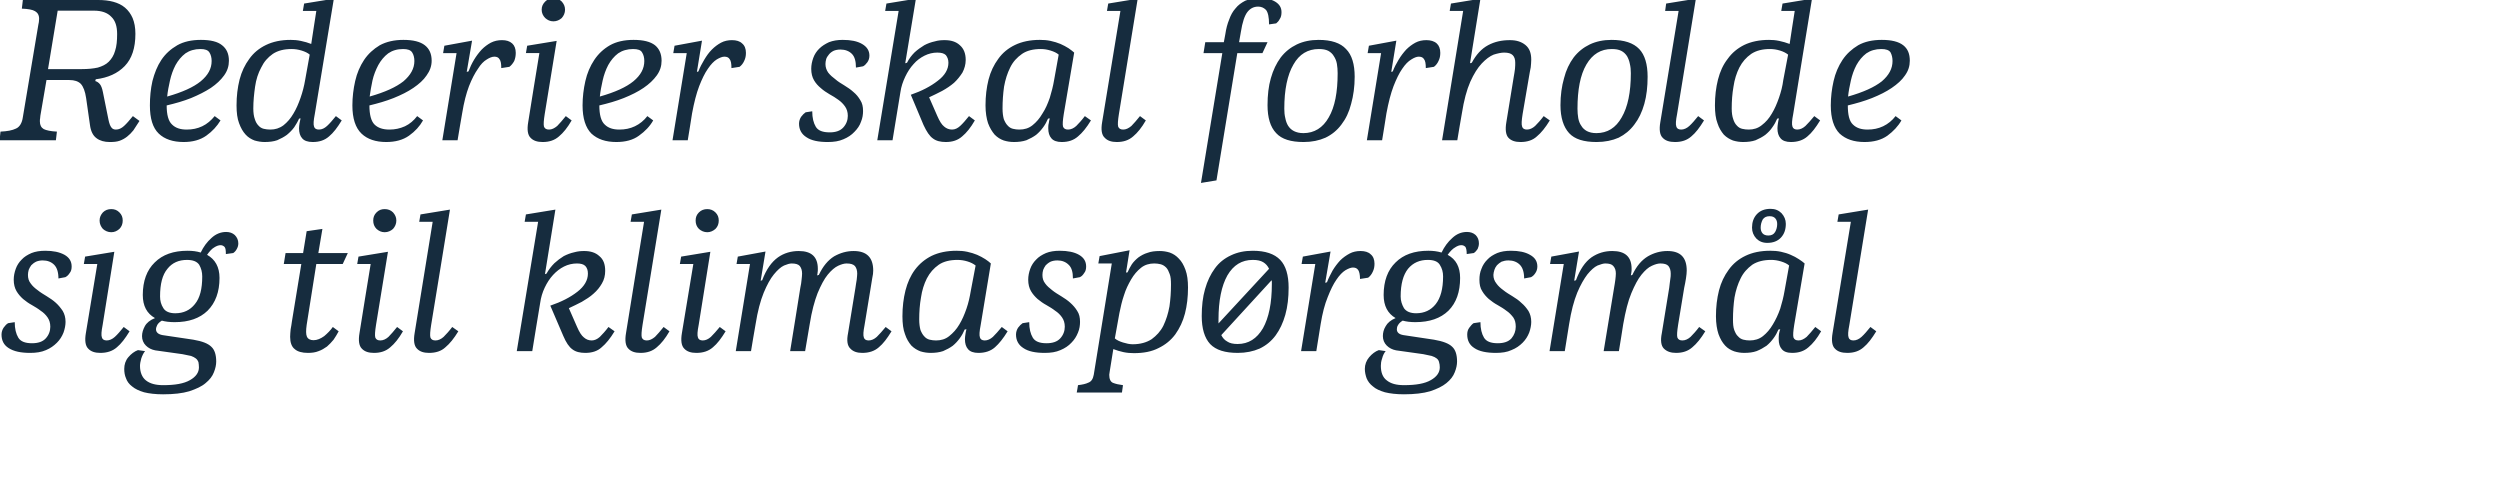 <svg height="198.3" viewBox="0 0 984 198.3" width="984" xmlns="http://www.w3.org/2000/svg"><g fill="#162c3e"><path d="m12.6 135.1c2.4 0 4.2-.6 5.4-1.9s1.8-2.9 1.8-4.6c0-1.5-.4-2.7-1.1-3.7s-1.6-1.9-2.7-2.6c-1-.8-2.2-1.5-3.4-2.2-1.3-.7-2.4-1.5-3.5-2.4-1-.9-1.9-1.9-2.6-3.1s-1.1-2.7-1.1-4.5c0-1.5.3-2.9.8-4.3s1.3-2.6 2.3-3.6c1-1.1 2.3-1.9 3.9-2.6 1.5-.6 3.3-.9 5.4-.9 3.1 0 5.6.5 7.6 1.6 1.9 1.1 2.8 2.6 2.8 4.6 0 1-.2 1.9-.8 2.6-.5.8-1.1 1.3-1.7 1.6 0 0-2.7.5-2.7.5 0-2.5-.6-4.3-1.7-5.4s-2.6-1.7-4.5-1.7c-1 0-1.9.2-2.6.5-.8.4-1.4.9-1.9 1.4-.4.6-.8 1.2-1 1.8-.2.7-.3 1.4-.3 2 0 1.3.3 2.4 1.1 3.4.7 1 1.6 1.8 2.7 2.6 1.1.9 2.3 1.6 3.6 2.4s2.5 1.6 3.6 2.6c1 .9 1.9 2 2.7 3.2.7 1.2 1.1 2.6 1.1 4.3 0 1.3-.3 2.8-.8 4.2-.6 1.5-1.4 2.8-2.6 4s-2.6 2.2-4.3 2.9c-1.8.8-3.9 1.1-6.2 1.1-3.7 0-6.5-.6-8.5-1.9-1.9-1.2-2.8-3-2.8-5.3 0-1 .3-1.9.8-2.7.6-.8 1.1-1.4 1.8-1.8 0 0 2.6-.4 2.6-.4 0 2.6.5 4.6 1.4 6.1s2.7 2.2 5.4 2.2zm26.6-48.3c0-1.3.5-2.3 1.3-3.2.9-.9 2-1.3 3.3-1.3s2.3.4 3.2 1.3 1.3 1.9 1.3 3.2-.4 2.4-1.3 3.3c-.9.8-1.9 1.3-3.2 1.3s-2.4-.5-3.3-1.3c-.8-.9-1.3-2-1.3-3.3zm1.2 41.1c-.5 2.5-.6 4.1-.3 4.9.2.8.9 1.2 1.9 1.2 1.1 0 2.2-.5 3.2-1.4 1.1-1 2.2-2.3 3.5-3.9 0 0 2.3 1.7 2.3 1.7-1.7 2.8-3.3 4.9-5 6.3-1.7 1.5-3.9 2.2-6.5 2.2-2.1 0-3.7-.5-4.8-1.7-1.1-1.1-1.4-3.2-.9-6.1.02-.04 4.5-27.2 4.5-27.2h-5.3l.5-2.9 11.5-1.9s-4.62 28.8-4.6 28.8zm28.4-1.1c-2 0-3.7-.2-5.1-.6-.8.5-1.4 1-1.8 1.7-.3.6-.5 1.2-.5 1.7 0 1.2.9 2 2.6 2.3 0 0 12.1 1.8 12.1 1.8 3.5.6 5.8 1.5 7.1 2.8 1.3 1.2 1.9 3.2 1.9 5.8 0 1.3-.3 2.7-.9 4.2-.6 1.6-1.7 3-3.3 4.3-1.5 1.3-3.7 2.3-6.4 3.2-2.7.8-6.1 1.2-10.3 1.2-3 0-5.5-.3-7.5-.8-2-.6-3.5-1.3-4.7-2.3-1.2-.9-2-2-2.4-3.2-.5-1.1-.7-2.4-.7-3.7 0-1.7.5-3.3 1.6-4.6s2.4-2.3 3.8-2.8c0 0 2.8.4 2.8.4-.6.7-1.1 1.7-1.5 2.9-.3 1.1-.5 2.1-.5 2.9 0 2.5.8 4.5 2.3 5.7 1.6 1.3 3.9 1.9 6.8 1.9 4.7 0 8.2-.6 10.6-2 2.3-1.3 3.5-3 3.5-5 0-.8-.1-1.5-.2-2.1-.2-.5-.5-1-1-1.4s-1.1-.7-1.9-1c-.9-.2-2-.4-3.4-.7 0 0-10.7-1.5-10.7-1.5-1.5-.3-2.7-.9-3.7-1.9s-1.5-2.3-1.5-3.7c0-1.3.4-2.6 1.1-3.9s2-2.4 4-3.2c-3.2-1.8-4.8-4.8-4.8-9.1 0-5.5 1.6-9.8 4.7-12.8 3.1-3.1 7.4-4.6 12.9-4.6 1.9 0 3.6.2 5.2.7 1.1-2.3 2.5-4.2 4.2-5.7 1.7-1.6 3.7-2.4 5.8-2.4 1.4 0 2.5.4 3.4 1.2.9.9 1.4 2 1.4 3.3 0 .8-.2 1.5-.6 2.2-.3.6-.8 1.2-1.4 1.6 0 0-2.9.4-2.9.4 0-1.4-.1-2.3-.5-2.8-.4-.4-.9-.7-1.6-.7s-1.6.3-2.5.9c-.9.5-1.8 1.5-2.8 2.9 3.2 1.8 4.9 4.8 4.9 9.1 0 5.5-1.6 9.8-4.7 12.9-3.1 3-7.4 4.5-12.9 4.5zm.2-3.5c3.2 0 5.8-1.2 7.7-3.6 2-2.4 2.9-6 2.9-10.9 0-1.7-.4-3.2-1.2-4.6-.9-1.3-2.5-1.9-4.8-1.9-3.2 0-5.8 1.1-7.7 3.5-2 2.4-2.9 6-2.9 10.9 0 1.7.4 3.2 1.3 4.6.8 1.3 2.4 2 4.7 2zm64.3 7.1c-.6 1.2-1.3 2.2-2 3.3-.8 1-1.7 1.9-2.6 2.7-1 .7-2.1 1.4-3.3 1.8-1.2.5-2.6.7-4.2.7-2.3 0-4.1-.5-5.2-1.5-1.2-.9-1.8-2.6-1.8-4.8 0-.9.1-1.9.2-3 .2-1.1.4-2.2.5-3.1.02-.01 3.7-22.6 3.7-22.6h-6.9l.7-4.3h6.9l1.4-8.6 6.2-.9-1.6 9.5h11.6l-2 4.3h-10.4s-3.77 24-3.8 24c-.3 2.2-.3 3.7.1 4.6s1.3 1.4 2.6 1.4c1.4 0 2.8-.6 4.2-1.6 1.3-1.1 2.5-2.3 3.4-3.6 0 0 2.3 1.7 2.3 1.7zm13.6-43.6c0-1.3.4-2.3 1.3-3.2s1.9-1.3 3.2-1.3 2.4.4 3.3 1.3c.8.9 1.3 1.9 1.3 3.2s-.5 2.4-1.3 3.3c-.9.8-2 1.3-3.3 1.3s-2.3-.5-3.2-1.3c-.9-.9-1.3-2-1.3-3.3zm1.1 41.1c-.4 2.5-.5 4.1-.3 4.9.3.8.9 1.2 2 1.2s2.2-.5 3.2-1.4c1-1 2.1-2.3 3.4-3.9 0 0 2.3 1.7 2.3 1.7-1.6 2.8-3.3 4.9-5 6.3-1.7 1.5-3.8 2.2-6.4 2.2-2.1 0-3.7-.5-4.8-1.7-1.1-1.1-1.4-3.2-.9-6.1-.04-.04 4.4-27.2 4.4-27.2h-5.3l.5-2.9 11.6-1.9s-4.68 28.8-4.7 28.8zm21.7 0c-.4 2.5-.5 4.1-.3 4.9.3.8.9 1.2 2 1.2s2.2-.5 3.2-1.4c1-1 2.2-2.3 3.4-3.9 0 0 2.4 1.7 2.4 1.7-1.7 2.8-3.4 4.9-5.1 6.3-1.6 1.5-3.8 2.2-6.4 2.2-2.1 0-3.7-.5-4.8-1.7-1.1-1.1-1.4-3.2-.9-6.1-.02-.04 7.1-43.8 7.1-43.8h-5.3l.5-2.9 11.6-1.9s-7.36 45.4-7.4 45.4zm46.9-7.6c4.4-1.5 7.9-3.3 10.7-5.5 2.7-2.1 4.1-4.5 4.1-7.1 0-1.3-.3-2.2-1-3-.7-.7-1.8-1-3.3-1-1.8 0-3.5.4-5.1 1.2s-3 1.9-4.3 3.3-2.4 3.1-3.3 5-1.5 3.9-1.8 6.1c-.03-.03-3.1 18.9-3.1 18.9h-6.1l8.4-50.9h-5.3l.5-2.9 11.6-1.9-4.1 25.4s.64-.17.6-.2c.9-1.6 1.9-2.9 3.1-4.1 1.2-1.1 2.4-2 3.7-2.8 1.4-.7 2.7-1.2 4.1-1.5 1.4-.4 2.7-.5 3.9-.5 2.5 0 4.5.6 6 2 1.6 1.3 2.3 3.2 2.3 5.8 0 1.8-.4 3.5-1.3 5-.8 1.4-1.9 2.8-3.3 4-1.3 1.2-2.9 2.2-4.6 3.2-1.7.9-3.4 1.7-5.1 2.5 0 0 3.2 7.3 3.2 7.3.9 2.1 1.8 3.5 2.7 4.2.9.8 1.9 1.2 3.1 1.2 1.1 0 2.2-.5 3.2-1.4 1-1 2.2-2.3 3.4-3.9 0 0 2.4 1.7 2.4 1.7-1.7 2.8-3.4 4.9-5.1 6.3-1.6 1.5-3.8 2.2-6.4 2.2-2.1 0-3.8-.4-5.1-1.4-1.3-.9-2.5-2.7-3.6-5.3 0 0-5.1-11.9-5.1-11.9zm36.3 7.6c-.4 2.5-.5 4.1-.3 4.9.3.8.9 1.2 2 1.2s2.1-.5 3.2-1.4c1-1 2.1-2.3 3.4-3.9 0 0 2.3 1.7 2.3 1.7-1.6 2.8-3.3 4.9-5 6.3-1.7 1.5-3.8 2.2-6.4 2.2-2.1 0-3.7-.5-4.8-1.7-1.1-1.1-1.4-3.2-.9-6.1-.04-.04 7.1-43.8 7.1-43.8h-5.3l.5-2.9 11.6-1.9s-7.39 45.4-7.4 45.4zm20.9-41.1c0-1.3.4-2.3 1.3-3.2s2-1.3 3.3-1.3c1.2 0 2.3.4 3.2 1.3s1.3 1.9 1.3 3.2-.4 2.4-1.3 3.3c-.9.8-2 1.3-3.2 1.3-1.3 0-2.4-.5-3.3-1.3-.9-.9-1.3-2-1.3-3.3zm1.2 41.1c-.5 2.5-.6 4.1-.3 4.9.2.8.9 1.2 1.9 1.2 1.1 0 2.2-.5 3.2-1.4 1-1 2.2-2.3 3.5-3.9 0 0 2.3 1.7 2.3 1.7-1.7 2.8-3.3 4.9-5 6.3-1.7 1.5-3.9 2.2-6.5 2.2-2.1 0-3.7-.5-4.8-1.7-1.1-1.1-1.4-3.2-.9-6.1.01-.04 4.5-27.2 4.5-27.2h-5.3l.5-2.9 11.5-1.9s-4.63 28.8-4.6 28.8zm65.3 0c-.5 2.5-.6 4.1-.3 4.9.2.8.9 1.2 1.9 1.2 1.1 0 2.2-.5 3.2-1.4 1-1 2.2-2.3 3.5-3.9 0 0 2.3 1.7 2.3 1.7-1.7 2.8-3.3 4.9-5 6.3-1.7 1.5-3.9 2.2-6.5 2.2-2 0-3.6-.5-4.7-1.7-1.2-1.1-1.5-3.2-.9-6.1 0 0 2.9-17.8 2.9-17.8.2-1.2.3-2.2.5-3.2.1-1 .2-1.8.2-2.4 0-1.3-.3-2.2-.9-3-.7-.7-1.7-1-3.3-1-.9 0-2 .3-3.3.9s-2.7 1.8-4.1 3.5-2.7 4.2-4 7.3c-1.2 3.1-2.3 7.1-3.1 12.2-.01-.03-1.8 10.6-1.8 10.6h-5.9s4.04-24.91 4-24.9c.3-1.2.4-2.3.5-3.2s.2-1.7.2-2.4c0-1.3-.3-2.2-.9-3-.6-.7-1.7-1-3.2-1-.8 0-1.8.3-3 .8-1.3.6-2.6 1.8-4 3.5s-2.7 4.1-4 7.2c-1.3 3.2-2.4 7.3-3.2 12.4-.04-.03-1.8 10.6-1.8 10.6h-6l5.6-34.3h-5.3l.5-2.9 10.9-2-1.9 11.5s.62-.19.6-.2c1.6-4.3 3.7-7.2 6.2-9 2.4-1.7 5.2-2.5 8.2-2.5 5 0 7.5 2.3 7.5 7 0 .6 0 1.1-.1 1.5 0 .4-.1.8-.2 1.1 0 0 .7-.2.7-.2 1.6-3.4 3.6-5.8 6-7.3 2.5-1.4 5-2.1 7.7-2.1 5.1 0 7.7 2.5 7.7 7.7 0 .8-.1 1.8-.4 3.1-.2 1.2-.4 2.4-.6 3.7 0 0-2.4 14.6-2.4 14.6zm45.7 0c-.5 2.5-.6 4.1-.3 4.9.2.8.9 1.2 1.9 1.2 1.1 0 2.2-.5 3.2-1.4 1-1 2.2-2.3 3.5-3.9 0 0 2.3 1.7 2.3 1.7-1.7 2.8-3.4 4.9-5 6.3-1.7 1.5-3.9 2.2-6.5 2.2-1.9 0-3.3-.5-4.1-1.5-.8-.9-1.2-2.2-1.2-3.9 0-.6.1-1.3.2-2s.2-1.3.4-1.9c0 0-.7.1-.7.1-.5 1.2-1.1 2.3-1.9 3.4s-1.7 2.1-2.8 3c-1.1.8-2.4 1.5-3.8 2.1-1.5.5-3.1.7-4.9.7-1.3 0-2.7-.2-4-.6-1.3-.5-2.5-1.2-3.6-2.3-1-1.2-1.9-2.6-2.5-4.5-.7-1.8-1-4.2-1-7 0-3.7.4-7 1.2-10.2.8-3.1 2-5.8 3.7-8.1 1.8-2.4 4-4.2 6.6-5.5 2.7-1.3 6-2 9.8-2 1.4 0 2.8.1 4.2.4s2.7.7 3.9 1.2 2.2 1.1 3.2 1.7c.9.6 1.7 1.2 2.2 1.7 0 0-4 24.2-4 24.2zm-17.6 6.1c2 0 3.7-.5 5.2-1.7s2.9-2.7 4-4.6c1.1-1.8 2-3.9 2.8-6.2s1.3-4.6 1.7-7c0 0 1.9-10 1.9-10-.9-.7-1.9-1.2-3.2-1.6s-2.6-.6-3.9-.6c-3 0-5.5.6-7.4 1.9-2 1.4-3.5 3.1-4.7 5.4-1.1 2.2-1.9 4.7-2.3 7.5-.5 2.8-.7 5.7-.7 8.6 0 1.7.2 3.1.5 4.2.4 1 .9 1.9 1.5 2.5.6.7 1.3 1.1 2.1 1.3s1.7.3 2.5.3zm43.5 1.1c2.4 0 4.2-.6 5.4-1.9s1.8-2.9 1.8-4.6c0-1.5-.4-2.7-1.1-3.7s-1.6-1.9-2.7-2.6c-1-.8-2.2-1.5-3.4-2.2-1.3-.7-2.4-1.5-3.5-2.4-1-.9-1.9-1.9-2.6-3.1s-1.1-2.7-1.1-4.5c0-1.5.3-2.9.8-4.3s1.3-2.6 2.3-3.6c1-1.1 2.3-1.9 3.9-2.6 1.5-.6 3.3-.9 5.4-.9 3.1 0 5.7.5 7.6 1.6s2.8 2.6 2.8 4.6c0 1-.2 1.9-.8 2.6-.5.8-1 1.3-1.7 1.6 0 0-2.7.5-2.7.5 0-2.5-.5-4.3-1.7-5.4-1.1-1.1-2.6-1.7-4.4-1.7-1.1 0-2 .2-2.7.5-.8.4-1.4.9-1.9 1.4-.4.6-.8 1.2-1 1.8-.2.7-.3 1.4-.3 2 0 1.3.3 2.4 1.1 3.4.7 1 1.7 1.8 2.7 2.6 1.1.9 2.3 1.6 3.6 2.4s2.5 1.6 3.6 2.6c1 .9 2 2 2.7 3.2.8 1.2 1.1 2.6 1.1 4.3 0 1.3-.2 2.8-.8 4.2-.6 1.5-1.4 2.8-2.6 4-1.1 1.2-2.6 2.2-4.3 2.9-1.8.8-3.8 1.1-6.2 1.1-3.7 0-6.5-.6-8.4-1.9-1.9-1.2-2.9-3-2.9-5.3 0-1 .3-1.9.8-2.7.6-.8 1.2-1.4 1.8-1.8 0 0 2.6-.4 2.6-.4 0 2.6.5 4.6 1.4 6.1s2.7 2.2 5.4 2.2zm44.6-36.3c1.3 0 2.6.2 3.9.6 1.4.5 2.6 1.3 3.6 2.4 1.1 1.1 1.9 2.5 2.6 4.4s1 4.2 1 7c0 3.7-.4 7.1-1.2 10.2s-2.1 5.8-3.8 8.2c-1.7 2.3-3.9 4.1-6.6 5.4-2.7 1.4-5.9 2-9.7 2-1.3 0-2.7-.1-4.1-.4s-2.7-.7-4-1.2c0 0-.9 5.6-.9 5.6-.2 1.3-.4 2.3-.5 3.1s-.2 1.3-.2 1.4c0 1.7.5 2.8 1.5 3.2s2.3.7 3.9.9c.02.04-.4 2.9-.4 2.9h-17.8s.54-2.86.5-2.9c1.7-.2 3.1-.5 4.1-1 1.1-.4 1.8-1.4 2.1-3.1-.02-.01 7.1-43.8 7.1-43.8h-5.3l.5-2.9 11.8-2.3-1.4 8.8s.65-.15.6-.1c.5-1.2 1.1-2.2 1.7-3.2.7-1 1.6-1.9 2.6-2.7 1-.7 2.2-1.4 3.6-1.8 1.3-.5 2.9-.7 4.8-.7zm-2.2 4.9c-1.9 0-3.7.5-5.2 1.7s-2.8 2.7-3.9 4.6-2.1 3.9-2.8 6.2c-.8 2.3-1.3 4.6-1.8 7 0 0-1.8 10-1.8 10 .8.7 1.9 1.2 3.2 1.6s2.6.7 3.8.7c3 0 5.5-.7 7.5-2 1.9-1.4 3.5-3.1 4.6-5.3 1.1-2.3 1.9-4.8 2.4-7.6.4-2.8.6-5.6.6-8.6 0-1.7-.1-3.1-.5-4.1-.4-1.1-.8-2-1.4-2.6-.7-.7-1.4-1.1-2.2-1.3s-1.6-.3-2.5-.3zm32.9 35.2c-5 0-8.6-1.1-10.9-3.5-2.2-2.4-3.3-6.1-3.3-11 0-3.9.4-7.5 1.3-10.6.9-3.2 2.2-5.9 3.9-8.2 1.6-2.2 3.7-3.9 6.3-5.1 2.5-1.2 5.3-1.8 8.6-1.8 4.9 0 8.5 1.2 10.8 3.6 2.2 2.3 3.3 6 3.3 10.9 0 3.9-.4 7.5-1.3 10.7s-2.2 5.9-3.8 8.1c-1.7 2.3-3.8 4-6.3 5.2-2.5 1.1-5.4 1.7-8.6 1.7zm-7.6-11.6s19.93-21.48 19.9-21.5c-.5-1.1-1.3-2-2.3-2.6s-2.3-.9-4.1-.9c-4.3 0-7.6 2-10 6.1-2.3 4.1-3.5 9.9-3.5 17.4.01.03 0 1.5 0 1.5zm7.5 8.1c4.3 0 7.6-2.1 10-6.2 2.3-4.1 3.5-9.9 3.5-17.4 0-.3 0-.5 0-.7 0-.3 0-.5-.1-.8 0 0-19.8 21.6-19.8 21.6.5 1 1.2 1.9 2.3 2.5 1 .7 2.4 1 4.1 1zm35.2-24.3c.6-1.6 1.4-3.1 2.2-4.6.9-1.5 1.9-2.8 3-4 1.1-1.1 2.4-2 3.7-2.7s2.8-1 4.3-1c1.7 0 3.1.4 4 1.3 1 .8 1.5 2.1 1.5 3.7 0 1.2-.2 2.2-.7 3.2-.4.9-1 1.7-1.8 2.3 0 0-3.2.5-3.2.5 0-1.7-.3-2.9-.7-3.5-.5-.7-1.1-1-2.1-1-.8 0-1.8.4-3 1.1-1.1.7-2.3 1.9-3.5 3.7-1.2 1.7-2.3 4-3.4 6.8-1.2 2.9-2.1 6.4-2.8 10.7.01-.03-1.7 10.6-1.7 10.6h-6l5.6-34.3h-5.4l.5-2.9 10.9-2-2.1 12.3s.7-.16.7-.2zm34.8 15.7c-1.9 0-3.6-.2-5-.6-.8.5-1.4 1-1.8 1.7-.4.6-.5 1.2-.5 1.7 0 1.2.8 2 2.6 2.3 0 0 12 1.8 12 1.8 3.5.6 5.9 1.5 7.2 2.8 1.3 1.2 1.9 3.2 1.9 5.8 0 1.3-.3 2.7-.9 4.2-.6 1.6-1.7 3-3.3 4.3s-3.7 2.3-6.4 3.2c-2.7.8-6.2 1.2-10.3 1.2-3 0-5.5-.3-7.5-.8-2-.6-3.6-1.3-4.7-2.3-1.2-.9-2-2-2.5-3.2-.4-1.1-.7-2.4-.7-3.7 0-1.7.6-3.3 1.7-4.6s2.4-2.3 3.8-2.8c0 0 2.7.4 2.7.4-.6.7-1.1 1.7-1.4 2.9-.4 1.1-.5 2.1-.5 2.9 0 2.5.7 4.5 2.3 5.7 1.6 1.3 3.8 1.9 6.8 1.9 4.7 0 8.2-.6 10.6-2 2.3-1.3 3.5-3 3.5-5 0-.8-.1-1.5-.3-2.1-.1-.5-.4-1-.9-1.4s-1.1-.7-2-1c-.8-.2-1.9-.4-3.3-.7 0 0-10.7-1.5-10.7-1.5-1.5-.3-2.7-.9-3.7-1.9s-1.5-2.3-1.5-3.7c0-1.3.3-2.6 1.1-3.9.7-1.3 2-2.4 3.9-3.2-3.1-1.8-4.7-4.8-4.7-9.1 0-5.5 1.6-9.8 4.7-12.8 3.1-3.1 7.4-4.6 12.9-4.6 1.8 0 3.5.2 5.2.7 1.1-2.3 2.5-4.2 4.2-5.7 1.7-1.6 3.6-2.4 5.8-2.4 1.4 0 2.5.4 3.4 1.2.9.9 1.3 2 1.3 3.3 0 .8-.2 1.5-.5 2.2-.4.6-.9 1.2-1.5 1.6 0 0-2.8.4-2.8.4 0-1.4-.2-2.3-.5-2.8-.4-.4-.9-.7-1.6-.7-.8 0-1.6.3-2.5.9-.9.5-1.9 1.5-2.9 2.9 3.3 1.8 4.9 4.8 4.9 9.1 0 5.5-1.5 9.8-4.6 12.9-3.1 3-7.4 4.5-13 4.5zm.3-3.5c3.2 0 5.8-1.2 7.7-3.6s2.9-6 2.9-10.9c0-1.7-.4-3.2-1.3-4.6-.8-1.3-2.4-1.9-4.7-1.9-3.2 0-5.8 1.1-7.8 3.5-1.9 2.4-2.9 6-2.9 10.9 0 1.7.5 3.2 1.3 4.6.9 1.3 2.5 2 4.8 2zm32.1 11.8c2.4 0 4.2-.6 5.4-1.9 1.1-1.3 1.7-2.9 1.7-4.6 0-1.5-.3-2.7-1-3.7-.8-1-1.6-1.9-2.7-2.6-1-.8-2.2-1.5-3.4-2.2-1.3-.7-2.4-1.5-3.5-2.4-1-.9-1.9-1.9-2.6-3.1-.8-1.2-1.1-2.7-1.1-4.5 0-1.5.2-2.9.8-4.3.5-1.4 1.3-2.6 2.3-3.6 1-1.1 2.3-1.9 3.9-2.6 1.5-.6 3.3-.9 5.4-.9 3.1 0 5.6.5 7.5 1.6 2 1.1 2.9 2.6 2.9 4.6 0 1-.3 1.9-.8 2.6-.5.8-1.1 1.3-1.7 1.6 0 0-2.7.5-2.7.5 0-2.5-.6-4.3-1.7-5.4s-2.6-1.7-4.5-1.7c-1 0-1.9.2-2.7.5-.7.4-1.3.9-1.8 1.4-.5.6-.8 1.2-1 1.8-.2.7-.4 1.4-.4 2 0 1.3.4 2.4 1.2 3.4.7 1 1.6 1.8 2.7 2.6 1.1.9 2.3 1.6 3.6 2.4s2.5 1.6 3.5 2.6c1.1.9 2 2 2.8 3.2.7 1.2 1.1 2.6 1.1 4.3 0 1.3-.3 2.8-.8 4.2-.6 1.5-1.4 2.8-2.6 4s-2.6 2.2-4.4 2.9c-1.7.8-3.8 1.1-6.1 1.1-3.7 0-6.6-.6-8.5-1.9-1.9-1.2-2.8-3-2.8-5.3 0-1 .2-1.9.8-2.7s1.1-1.4 1.7-1.8c0 0 2.7-.4 2.7-.4 0 2.6.5 4.6 1.4 6.1s2.7 2.2 5.4 2.2zm71-7.2c-.4 2.5-.5 4.1-.3 4.9.3.8.9 1.2 2 1.2s2.2-.5 3.2-1.4c1-1 2.2-2.3 3.4-3.9 0 0 2.4 1.7 2.4 1.7-1.7 2.8-3.4 4.9-5.1 6.3-1.7 1.5-3.8 2.2-6.4 2.2-2 0-3.6-.5-4.8-1.7-1.1-1.1-1.4-3.2-.8-6.1 0 0 2.9-17.8 2.9-17.8.1-1.2.3-2.2.4-3.2.2-1 .2-1.8.2-2.4 0-1.3-.3-2.2-.9-3-.6-.7-1.7-1-3.2-1-.9 0-2 .3-3.3.9-1.4.6-2.7 1.8-4.1 3.5s-2.7 4.2-4 7.3-2.3 7.1-3.2 12.2c.05-.03-1.7 10.6-1.7 10.6h-6s4.1-24.91 4.1-24.9c.2-1.2.4-2.3.5-3.2s.2-1.7.2-2.4c0-1.3-.3-2.2-1-3-.6-.7-1.6-1-3.2-1-.7 0-1.7.3-3 .8-1.3.6-2.6 1.8-4 3.5-1.3 1.7-2.7 4.1-4 7.2-1.3 3.2-2.4 7.3-3.2 12.4.02-.03-1.7 10.6-1.7 10.6h-6l5.6-34.3h-5.4l.5-2.9 10.9-2-1.9 11.5s.67-.19.7-.2c1.6-4.3 3.6-7.2 6.1-9 2.5-1.7 5.2-2.5 8.2-2.5 5.1 0 7.6 2.3 7.6 7 0 .6 0 1.1-.1 1.5s-.1.8-.2 1.1c0 0 .6-.2.6-.2 1.6-3.4 3.6-5.8 6.1-7.3 2.4-1.4 5-2.1 7.7-2.1 5.1 0 7.6 2.5 7.6 7.7 0 .8-.1 1.8-.3 3.1-.2 1.2-.4 2.4-.7 3.7 0 0-2.4 14.6-2.4 14.6zm39-39.7c0-.9-.2-1.6-.7-2.2s-1.2-.9-2.3-.9c-1.2 0-2.1.4-2.7 1.3-.5 1-.8 2-.8 3.2 0 .8.2 1.6.7 2.2s1.3.9 2.3.9c1.2 0 2.1-.4 2.7-1.4.5-.9.8-1.9.8-3.1zm3.4-.1c0 2.2-.6 4-1.9 5.4s-3.1 2.1-5.4 2.1c-1.8 0-3.2-.6-4.3-1.7-1.1-1.2-1.7-2.6-1.7-4.3 0-2.1.6-3.9 1.9-5.3s3.1-2.1 5.4-2.1c1.8 0 3.2.6 4.3 1.7 1.1 1.2 1.7 2.6 1.7 4.2zm3.3 39.8c-.4 2.5-.5 4.1-.3 4.9.3.8.9 1.2 2 1.2s2.1-.5 3.2-1.4c1-1 2.1-2.3 3.4-3.9 0 0 2.3 1.7 2.3 1.7-1.6 2.8-3.3 4.9-5 6.3-1.7 1.5-3.8 2.2-6.4 2.2-2 0-3.3-.5-4.1-1.5-.8-.9-1.2-2.2-1.2-3.9 0-.6 0-1.3.1-2s.3-1.3.5-1.9c0 0-.7.1-.7.1-.5 1.2-1.1 2.3-1.9 3.4s-1.7 2.1-2.8 3c-1.2.8-2.4 1.5-3.9 2.1-1.4.5-3 .7-4.9.7-1.3 0-2.6-.2-3.9-.6-1.4-.5-2.6-1.2-3.6-2.3-1.1-1.2-1.9-2.6-2.6-4.5-.6-1.8-1-4.2-1-7 0-3.7.4-7 1.2-10.2.8-3.1 2.1-5.8 3.8-8.1 1.7-2.4 3.9-4.2 6.6-5.5s5.9-2 9.8-2c1.4 0 2.8.1 4.2.4s2.7.7 3.8 1.2c1.2.5 2.3 1.1 3.2 1.7 1 .6 1.7 1.2 2.3 1.7 0 0-4.1 24.2-4.1 24.2zm-17.5 6.1c1.9 0 3.7-.5 5.2-1.7s2.8-2.7 3.9-4.6c1.1-1.8 2.1-3.9 2.9-6.2.7-2.3 1.3-4.6 1.7-7 0 0 1.8-10 1.8-10-.8-.7-1.9-1.2-3.2-1.6s-2.6-.6-3.8-.6c-3 0-5.5.6-7.5 1.9-1.9 1.4-3.5 3.1-4.6 5.4-1.1 2.2-1.9 4.7-2.4 7.5-.4 2.8-.6 5.7-.6 8.6 0 1.7.1 3.1.5 4.2.4 1 .8 1.9 1.5 2.5.6.7 1.3 1.1 2.1 1.3s1.6.3 2.5.3zm39.2-6.1c-.5 2.5-.6 4.1-.3 4.9.2.8.9 1.2 1.9 1.2 1.1 0 2.2-.5 3.2-1.4 1.1-1 2.2-2.3 3.5-3.9 0 0 2.3 1.7 2.3 1.7-1.7 2.8-3.3 4.9-5 6.3-1.7 1.5-3.8 2.2-6.4 2.2-2.2 0-3.8-.5-4.9-1.7-1.1-1.1-1.4-3.2-.9-6.1.03-.04 7.2-43.8 7.2-43.8h-5.3l.5-2.9 11.6-1.9s-7.42 45.4-7.4 45.4z"/><path d="m45.6 51c1.2 0 2.2-.5 3.2-1.4 1.1-1 2.2-2.3 3.5-3.9 0 0 2.6 1.9 2.6 1.9-.9 1.4-1.7 2.6-2.4 3.7-.8 1-1.6 1.8-2.5 2.5s-1.8 1.2-2.9 1.6-2.4.5-3.9.5c-2.1 0-3.9-.5-5.2-1.5-1.4-1-2.3-2.8-2.6-5.3 0 0-1.5-10.5-1.5-10.5-.4-2.7-1.1-4.5-2.1-5.6-1-1-2.5-1.5-4.5-1.5.01-.04-9 0-9 0s-2.36 13.98-2.4 14c0 .3-.1.6-.1 1-.1.4-.1.8-.1 1.3 0 1.4.5 2.4 1.5 3 1 .5 2.8.9 5.2 1 .01-.01-.4 3.4-.4 3.4h-22.2s.45-3.41.4-3.4c2.6-.1 4.7-.5 6.1-1.2 1.4-.6 2.4-2.2 2.7-4.5 0 0 6.1-36.4 6.1-36.4.1-.3.1-.6.2-1 0-.4.1-.8.1-1.3 0-1.5-.6-2.4-1.6-3s-2.7-.9-5.2-1c.03 0 .4-3.4.4-3.4h29.7c2.1 0 4.1.2 5.9.7s3.3 1.2 4.6 2.3 2.3 2.5 3 4.1c.7 1.7 1.1 3.7 1.1 6.2 0 5.6-1.4 9.8-4.2 12.7s-6.6 4.6-11.4 5.2c0 0-.2.7-.2.7.7.2 1.3.6 1.8 1.2s.9 1.6 1.2 3.1c0 0 2.2 10.9 2.2 10.9.3 1.5.7 2.5 1.1 3 .4.6 1 .9 1.8.9zm-13.4-23.8c2.4 0 4.5-.2 6.3-.6 1.7-.5 3.2-1.2 4.3-2.3s2-2.5 2.5-4.3c.6-1.8.8-4 .8-6.6 0-3-.7-5.3-2.3-6.8-1.5-1.6-3.8-2.4-6.8-2.4.02.03-14.3 0-14.3 0l-3.8 23s13.3.02 13.3 0zm46.9-11.5c3.8 0 6.6.7 8.3 2.1 1.8 1.4 2.7 3.4 2.7 6.1 0 2.1-.6 4-1.9 5.8s-3 3.4-5.2 4.9c-2.3 1.5-4.9 2.8-7.8 4-3 1.2-6.2 2.1-9.6 2.9 0 3.7.7 6.2 2.1 7.5 1.4 1.4 3.3 2 5.8 2 2.2 0 4.2-.4 6.1-1.3s3.5-2.3 4.9-4c0 0 2.3 1.7 2.3 1.7-1.4 2.3-3.2 4.3-5.6 6s-5.4 2.5-8.9 2.5c-4.2 0-7.5-1.1-9.8-3.3-2.4-2.3-3.5-6-3.5-11.1 0-3.3.3-6.5 1-9.6.8-3.1 1.9-5.9 3.5-8.3s3.7-4.3 6.3-5.8c2.5-1.4 5.6-2.1 9.3-2.1zm-.2 3.6c-2.3 0-4.3.6-5.9 1.7-1.6 1.2-2.9 2.8-3.9 4.6-1 1.9-1.7 3.9-2.2 6.1s-.9 4.3-1.1 6.3c6-1.7 10.4-3.7 13.2-6 2.9-2.4 4.3-5 4.3-8 0-1.3-.3-2.5-.9-3.4s-1.7-1.3-3.5-1.3zm25.3 36.6c-1.3 0-2.6-.2-4-.6-1.3-.5-2.5-1.2-3.5-2.3-1.1-1.2-1.9-2.6-2.6-4.5-.7-1.8-1-4.2-1-7 0-3.7.4-7 1.2-10.2.8-3.1 2.1-5.8 3.8-8.1 1.7-2.4 3.9-4.2 6.6-5.5s5.9-2 9.7-2c1.3 0 2.6.1 4 .4 1.5.3 2.8.7 4.1 1.2-.03.05 2-13 2-13h-5.3l.5-2.9 11.7-1.9s-7.52 45.4-7.5 45.4c-.5 2.5-.6 4.1-.3 4.9.2.8.9 1.2 1.9 1.2 1.2 0 2.2-.5 3.2-1.4 1.1-1 2.2-2.3 3.5-3.9 0 0 2.3 1.7 2.3 1.7-1.7 2.8-3.3 4.9-5 6.3-1.7 1.5-3.8 2.2-6.4 2.2-2 0-3.4-.5-4.2-1.5-.8-.9-1.2-2.2-1.2-3.9 0-.6.1-1.3.2-2s.3-1.3.4-1.9c0 0-.6.1-.6.1-.5 1.2-1.2 2.3-1.9 3.4-.8 1.1-1.8 2.1-2.9 3-1.1.8-2.4 1.5-3.8 2.1-1.4.5-3.1.7-4.9.7zm2.2-4.9c1.9 0 3.6-.5 5.2-1.7 1.5-1.2 2.8-2.7 3.9-4.6 1.1-1.8 2-3.9 2.8-6.2s1.4-4.6 1.8-7c0 0 1.8-10 1.8-10-.8-.7-1.9-1.2-3.2-1.6s-2.6-.6-3.9-.6c-3 0-5.4.6-7.4 1.9-2 1.4-3.5 3.1-4.6 5.4-1.2 2.2-2 4.7-2.4 7.5s-.7 5.7-.7 8.6c0 1.7.2 3.1.6 4.2.3 1 .8 1.9 1.4 2.5.6.7 1.3 1.1 2.1 1.3s1.7.3 2.6.3zm52.4-35.3c3.8 0 6.6.7 8.4 2.1s2.7 3.4 2.7 6.1c0 2.1-.7 4-2 5.8-1.2 1.8-3 3.4-5.2 4.9s-4.8 2.8-7.8 4-6.2 2.1-9.5 2.9c0 3.7.7 6.2 2 7.5 1.4 1.4 3.4 2 5.9 2 2.1 0 4.1-.4 6.1-1.3 1.9-.9 3.5-2.3 4.8-4 0 0 2.3 1.7 2.3 1.7-1.3 2.3-3.1 4.3-5.5 6s-5.4 2.5-9 2.5c-4.1 0-7.4-1.1-9.7-3.3-2.4-2.3-3.6-6-3.6-11.1 0-3.3.4-6.5 1.1-9.6s1.9-5.9 3.5-8.3 3.7-4.3 6.2-5.8c2.6-1.4 5.7-2.1 9.3-2.1zm-.1 3.6c-2.4 0-4.3.6-5.9 1.7-1.6 1.2-2.9 2.8-3.9 4.6-1 1.9-1.8 3.9-2.3 6.1s-.8 4.3-1.1 6.3c6-1.7 10.4-3.7 13.3-6 2.8-2.4 4.3-5 4.3-8 0-1.3-.3-2.5-.9-3.4s-1.8-1.3-3.5-1.3zm25.7 8.8c.6-1.6 1.3-3.1 2.2-4.6s1.9-2.8 3-4c1.1-1.1 2.3-2 3.6-2.7 1.4-.7 2.8-1 4.4-1 1.7 0 3 .4 4 1.3.9.8 1.4 2.1 1.4 3.7 0 1.2-.2 2.2-.6 3.2-.5.9-1.1 1.7-1.9 2.3 0 0-3.2.5-3.2.5 0-1.7-.2-2.9-.7-3.5-.4-.7-1.1-1-2-1s-1.9.4-3 1.1c-1.2.7-2.4 1.9-3.5 3.7-1.2 1.7-2.4 4-3.5 6.8-1.1 2.9-2 6.4-2.7 10.7-.03-.03-1.8 10.6-1.8 10.6h-6l5.6-34.3h-5.3l.5-2.9 10.9-2-2.1 12.3s.66-.16.7-.2zm28.8-24.3c0-1.3.5-2.3 1.4-3.2s1.9-1.3 3.2-1.3 2.4.4 3.3 1.3c.8.9 1.3 1.9 1.3 3.2s-.5 2.4-1.3 3.3c-.9.8-2 1.3-3.3 1.3s-2.3-.5-3.2-1.3c-.9-.9-1.4-2-1.4-3.3zm1.2 41.1c-.4 2.5-.5 4.1-.3 4.9.3.8.9 1.2 2 1.2s2.1-.5 3.2-1.4c1-1 2.1-2.3 3.4-3.9 0 0 2.3 1.7 2.3 1.7-1.6 2.8-3.3 4.9-5 6.3-1.7 1.5-3.8 2.2-6.4 2.2-2.1 0-3.7-.5-4.8-1.7-1.1-1.1-1.4-3.2-.9-6.1-.05-.04 4.4-27.2 4.4-27.2h-5.3l.5-2.9 11.6-1.9s-4.69 28.8-4.7 28.8zm35-29.2c3.8 0 6.6.7 8.4 2.1 1.7 1.4 2.6 3.4 2.6 6.1 0 2.1-.6 4-1.9 5.8s-3 3.4-5.2 4.9-4.8 2.8-7.8 4-6.2 2.1-9.6 2.9c0 3.7.7 6.2 2.1 7.5 1.4 1.4 3.3 2 5.8 2 2.2 0 4.2-.4 6.1-1.3s3.6-2.3 4.9-4c0 0 2.3 1.7 2.3 1.7-1.3 2.3-3.2 4.3-5.6 6-2.3 1.7-5.3 2.5-8.9 2.5-4.2 0-7.4-1.1-9.8-3.3-2.3-2.3-3.5-6-3.5-11.1 0-3.3.4-6.5 1.1-9.6s1.9-5.9 3.5-8.3 3.6-4.3 6.2-5.8c2.5-1.4 5.6-2.1 9.3-2.1zm-.2 3.6c-2.3 0-4.3.6-5.9 1.7-1.6 1.2-2.9 2.8-3.9 4.6-1 1.9-1.7 3.9-2.2 6.1s-.9 4.3-1.1 6.3c6-1.7 10.4-3.7 13.2-6 2.9-2.4 4.3-5 4.3-8 0-1.3-.3-2.5-.9-3.4-.5-.9-1.7-1.3-3.5-1.3zm25.7 8.8c.6-1.6 1.4-3.1 2.3-4.6s1.8-2.8 3-4c1.1-1.1 2.3-2 3.6-2.7s2.8-1 4.3-1c1.7 0 3.1.4 4 1.3 1 .8 1.5 2.1 1.5 3.7 0 1.2-.2 2.2-.7 3.2-.4.9-1 1.7-1.8 2.3 0 0-3.2.5-3.2.5 0-1.7-.2-2.9-.7-3.5-.4-.7-1.1-1-2.1-1-.8 0-1.8.4-3 1.1-1.1.7-2.3 1.9-3.5 3.7-1.2 1.7-2.3 4-3.4 6.8-1.1 2.9-2 6.4-2.8 10.7.04-.03-1.7 10.6-1.7 10.6h-6l5.6-34.3h-5.3l.5-2.9 10.8-2-2 12.3s.63-.16.6-.2zm51.7 24c2.3 0 4.1-.6 5.3-1.9s1.8-2.9 1.8-4.6c0-1.5-.4-2.7-1.1-3.7s-1.6-1.9-2.6-2.6c-1.1-.8-2.2-1.5-3.5-2.2-1.2-.7-2.4-1.5-3.4-2.4-1.1-.9-2-1.9-2.7-3.1s-1.1-2.7-1.1-4.5c0-1.5.3-2.9.8-4.3s1.3-2.6 2.3-3.6c1.1-1.1 2.4-1.9 3.9-2.6 1.6-.6 3.3-.9 5.4-.9 3.2 0 5.7.5 7.6 1.6s2.9 2.6 2.9 4.6c0 1-.3 1.9-.8 2.6-.6.8-1.1 1.3-1.7 1.6 0 0-2.8.5-2.8.5 0-2.5-.5-4.3-1.6-5.4s-2.6-1.7-4.5-1.7c-1.1 0-2 .2-2.7.5-.8.4-1.4.9-1.8 1.4-.5.6-.9 1.2-1.1 1.8-.2.7-.3 1.4-.3 2 0 1.3.4 2.4 1.1 3.4.8 1 1.7 1.8 2.8 2.6 1 .9 2.2 1.6 3.5 2.4s2.5 1.6 3.6 2.6c1.1.9 2 2 2.7 3.2.8 1.2 1.1 2.6 1.1 4.3 0 1.3-.2 2.8-.8 4.2-.5 1.5-1.4 2.8-2.6 4-1.1 1.2-2.6 2.2-4.3 2.9-1.8.8-3.8 1.1-6.2 1.1-3.7 0-6.5-.6-8.4-1.9-1.9-1.2-2.9-3-2.9-5.3 0-1 .3-1.9.8-2.7.6-.8 1.2-1.4 1.8-1.8 0 0 2.6-.4 2.6-.4 0 2.6.5 4.6 1.4 6.1s2.7 2.2 5.5 2.2zm31.9-14.8c4.3-1.5 7.8-3.3 10.6-5.5 2.8-2.1 4.2-4.5 4.2-7.1 0-1.3-.4-2.2-1-3-.7-.7-1.8-1-3.4-1-1.7 0-3.4.4-5 1.2s-3.1 1.9-4.3 3.3c-1.3 1.4-2.4 3.1-3.3 5s-1.6 3.9-1.9 6.1c.01-.03-3.1 18.9-3.1 18.9h-6l8.4-50.9h-5.3l.5-2.9 11.6-1.9-4.2 25.4s.69-.17.7-.2c.8-1.6 1.8-2.9 3-4.1 1.2-1.1 2.5-2 3.8-2.8 1.3-.7 2.7-1.2 4.1-1.5 1.3-.4 2.6-.5 3.9-.5 2.5 0 4.5.6 6 2 1.5 1.3 2.3 3.2 2.3 5.8 0 1.8-.5 3.5-1.3 5-.9 1.4-2 2.8-3.3 4-1.4 1.2-2.9 2.2-4.7 3.2-1.7.9-3.4 1.7-5.1 2.5 0 0 3.2 7.3 3.2 7.3.9 2.1 1.8 3.5 2.7 4.2.9.8 2 1.2 3.1 1.2 1.2 0 2.2-.5 3.2-1.4 1.1-1 2.2-2.3 3.5-3.9 0 0 2.3 1.7 2.3 1.7-1.6 2.8-3.3 4.9-5 6.3-1.7 1.5-3.8 2.2-6.4 2.2-2.1 0-3.8-.4-5.1-1.4-1.3-.9-2.5-2.7-3.7-5.3 0 0-5-11.9-5-11.9zm60.2 7.6c-.4 2.5-.5 4.1-.3 4.9.3.8.9 1.2 2 1.2s2.2-.5 3.2-1.4c1-1 2.2-2.3 3.4-3.9 0 0 2.4 1.7 2.4 1.7-1.7 2.8-3.4 4.9-5.1 6.3-1.7 1.5-3.8 2.2-6.4 2.2-1.9 0-3.3-.5-4.1-1.5-.8-.9-1.2-2.2-1.2-3.9 0-.6 0-1.3.2-2 .1-.7.2-1.3.4-1.9 0 0-.7.1-.7.1-.5 1.2-1.1 2.3-1.9 3.4s-1.7 2.1-2.8 3c-1.1.8-2.4 1.5-3.8 2.1-1.5.5-3.1.7-4.9.7-1.4 0-2.7-.2-4-.6-1.4-.5-2.5-1.2-3.6-2.3-1-1.2-1.9-2.6-2.6-4.5-.6-1.8-1-4.2-1-7 0-3.7.4-7 1.2-10.2.8-3.1 2.1-5.8 3.8-8.1 1.7-2.4 3.9-4.2 6.6-5.5s6-2 9.8-2c1.4 0 2.8.1 4.2.4s2.7.7 3.9 1.2 2.2 1.1 3.2 1.7c.9.6 1.6 1.2 2.2 1.7 0 0-4.1 24.2-4.1 24.2zm-17.5 6.1c2 0 3.7-.5 5.2-1.7s2.8-2.7 3.9-4.6c1.2-1.8 2.1-3.9 2.9-6.2.7-2.3 1.3-4.6 1.7-7 0 0 1.8-10 1.8-10-.8-.7-1.9-1.2-3.2-1.6s-2.5-.6-3.8-.6c-3 0-5.5.6-7.4 1.9-2 1.4-3.6 3.1-4.7 5.4-1.1 2.2-1.9 4.7-2.4 7.5-.4 2.8-.6 5.7-.6 8.6 0 1.7.2 3.1.5 4.2.4 1 .9 1.9 1.5 2.5.6.7 1.3 1.1 2.1 1.3s1.6.3 2.5.3zm39.2-6.1c-.4 2.5-.5 4.1-.3 4.9.3.8.9 1.2 2 1.2s2.1-.5 3.2-1.4c1-1 2.1-2.3 3.4-3.9 0 0 2.3 1.7 2.3 1.7-1.6 2.8-3.3 4.9-5 6.3-1.7 1.5-3.8 2.2-6.4 2.2-2.1 0-3.7-.5-4.8-1.7-1.2-1.1-1.5-3.2-1-6.1.04-.04 7.2-43.8 7.2-43.8h-5.3l.5-2.9 11.6-1.9s-7.4 45.4-7.4 45.4zm34-28.3h7.3s.62-3.24.6-3.2c.3-2.1.8-4 1.5-5.7.6-1.7 1.4-3.2 2.5-4.4 1-1.3 2.3-2.2 3.8-3 1.6-.7 3.4-1 5.6-1 2.6 0 4.7.4 6.3 1.4s2.4 2.3 2.4 4.1c0 1.1-.2 2-.7 2.7-.4.8-.9 1.3-1.4 1.7 0 0-2.8.4-2.8.4 0-2.8-.4-4.7-1.2-5.7-.9-.9-1.9-1.3-3.1-1.3-1.7 0-3.1.7-4.2 2.1s-2 4-2.6 7.9c-.03.02-.7 4-.7 4h11.2l-2 4.3h-9.9l-8.2 50.1-6.1 1 8.4-51.1h-7.4zm38.6 35.8c4.3 0 7.7-2.1 10-6.2 2.4-4.1 3.5-9.9 3.5-17.4 0-1.3-.1-2.5-.3-3.7-.2-1.1-.6-2.1-1.2-3-.5-.9-1.3-1.6-2.2-2.1-1-.5-2.2-.7-3.7-.7-4.3 0-7.7 2-10 6.1-2.4 4.1-3.6 9.9-3.6 17.4 0 1.3.1 2.5.4 3.7.2 1.1.6 2.2 1.1 3 .6.9 1.3 1.6 2.3 2.1s2.2.8 3.7.8zm.1 3.5c-5 0-8.6-1.1-10.8-3.5-2.3-2.4-3.4-6.1-3.4-11 0-3.9.4-7.5 1.3-10.6.9-3.2 2.2-5.9 3.9-8.2 1.7-2.2 3.8-3.9 6.3-5.1s5.4-1.8 8.6-1.8c5 0 8.6 1.2 10.8 3.6 2.3 2.3 3.4 6 3.4 10.9 0 3.9-.5 7.5-1.4 10.7-.8 3.2-2.1 5.9-3.8 8.1-1.7 2.3-3.8 4-6.3 5.2-2.5 1.1-5.3 1.7-8.6 1.7zm35.1-27.8c.6-1.6 1.4-3.1 2.3-4.6s1.9-2.8 3-4c1.1-1.1 2.3-2 3.6-2.7s2.8-1 4.3-1c1.7 0 3.1.4 4.1 1.3.9.8 1.4 2.1 1.4 3.7 0 1.2-.2 2.2-.7 3.2-.4.9-1 1.7-1.8 2.3 0 0-3.2.5-3.2.5 0-1.7-.2-2.9-.7-3.5-.4-.7-1.1-1-2.1-1-.8 0-1.8.4-2.9 1.1-1.2.7-2.4 1.9-3.6 3.7-1.2 1.7-2.3 4-3.4 6.8-1.1 2.9-2 6.4-2.8 10.7.04-.03-1.7 10.6-1.7 10.6h-6l5.6-34.3h-5.3l.5-2.9 10.8-2-2 12.3s.63-.16.6-.2zm31.1-3.4c1.7-3.2 3.8-5.5 6.4-6.9s5.4-2 8.6-2c2.5 0 4.5.6 6.1 1.9s2.3 3.2 2.3 5.8c0 .9-.1 1.9-.2 3-.2 1.1-.5 2.4-.7 3.8 0 0-2.5 14.6-2.5 14.6-.4 2.5-.5 4.1-.2 4.9.2.8.9 1.2 1.9 1.2 1.1 0 2.2-.5 3.2-1.4 1-1 2.2-2.3 3.4-3.9 0 0 2.4 1.7 2.4 1.7-1.7 2.8-3.4 4.9-5.1 6.3-1.6 1.5-3.8 2.2-6.4 2.2-2.1 0-3.7-.5-4.8-1.7-1-1.1-1.3-3.2-.8-6.1 0 0 2.9-17.8 2.9-17.8.2-1.2.4-2.2.5-3.2s.1-1.8.1-2.4c0-1.3-.3-2.3-1-3s-1.8-1-3.4-1c-1.1 0-2.5.3-4.1.8-1.5.6-3.1 1.8-4.7 3.5s-3.1 4.1-4.5 7.2c-1.4 3.2-2.5 7.3-3.3 12.4-.04-.03-1.8 10.6-1.8 10.6h-6l8.3-50.9h-5.3l.5-2.9 11.6-1.9-4.1 25.4s.66-.17.7-.2zm49 27.7c4.4 0 7.7-2.1 10-6.2 2.4-4.1 3.6-9.9 3.6-17.4 0-1.3-.1-2.5-.4-3.7-.2-1.1-.6-2.1-1.1-3-.6-.9-1.3-1.6-2.3-2.1s-2.2-.7-3.7-.7c-4.3 0-7.6 2-10 6.1s-3.5 9.9-3.5 17.4c0 1.3.1 2.5.3 3.7.2 1.1.6 2.2 1.2 3 .5.9 1.3 1.6 2.2 2.1 1 .5 2.2.8 3.7.8zm.1 3.5c-5 0-8.6-1.1-10.8-3.5s-3.4-6.1-3.4-11c0-3.9.5-7.5 1.4-10.6.8-3.2 2.1-5.9 3.8-8.2 1.7-2.2 3.8-3.9 6.3-5.1s5.4-1.8 8.6-1.8c5 0 8.6 1.2 10.9 3.6 2.2 2.3 3.3 6 3.3 10.9 0 3.9-.4 7.5-1.3 10.7s-2.2 5.9-3.9 8.1c-1.7 2.3-3.8 4-6.2 5.2-2.5 1.1-5.4 1.7-8.7 1.7zm31.7-11c-.5 2.5-.6 4.1-.3 4.9.2.8.9 1.2 1.9 1.2 1.1 0 2.2-.5 3.2-1.4 1.1-1 2.2-2.3 3.5-3.9 0 0 2.3 1.7 2.3 1.7-1.7 2.8-3.3 4.9-5 6.3-1.7 1.5-3.8 2.2-6.4 2.2-2.2 0-3.8-.5-4.9-1.7-1.1-1.1-1.4-3.2-.9-6.1.02-.04 7.2-43.8 7.2-43.8h-5.3l.4-2.9 11.7-1.9s-7.42 45.4-7.4 45.4zm26 11c-1.3 0-2.7-.2-4-.6-1.3-.5-2.5-1.2-3.6-2.3-1-1.2-1.9-2.6-2.5-4.5-.7-1.8-1-4.2-1-7 0-3.7.4-7 1.2-10.2.8-3.1 2-5.8 3.8-8.1 1.7-2.4 3.9-4.2 6.5-5.5 2.7-1.3 6-2 9.8-2 1.3 0 2.6.1 4 .4s2.8.7 4.1 1.2c-.05.05 2-13 2-13h-5.3l.5-2.9 11.6-1.9s-7.44 45.4-7.4 45.4c-.5 2.5-.6 4.1-.3 4.9.2.8.9 1.2 1.9 1.2 1.1 0 2.2-.5 3.2-1.4 1-1 2.2-2.3 3.5-3.9 0 0 2.3 1.7 2.3 1.7-1.7 2.8-3.3 4.9-5 6.3-1.7 1.5-3.9 2.2-6.5 2.2-1.9 0-3.3-.5-4.1-1.5-.8-.9-1.2-2.2-1.2-3.9 0-.6.1-1.3.2-2s.2-1.3.4-1.9c0 0-.7.1-.7.1-.5 1.2-1.1 2.3-1.9 3.4-.7 1.1-1.7 2.1-2.8 3-1.1.8-2.4 1.5-3.8 2.1-1.4.5-3.1.7-4.9.7zm2.2-4.9c1.9 0 3.6-.5 5.1-1.7 1.6-1.2 2.9-2.7 4-4.6 1.1-1.8 2-3.9 2.8-6.2s1.4-4.6 1.7-7c0 0 1.9-10 1.9-10-.9-.7-1.9-1.2-3.2-1.6s-2.6-.6-3.9-.6c-3 0-5.4.6-7.4 1.9-2 1.4-3.5 3.1-4.7 5.4-1.1 2.2-1.9 4.7-2.3 7.5-.5 2.8-.7 5.7-.7 8.6 0 1.7.2 3.1.6 4.2.3 1 .8 1.9 1.4 2.5.6.7 1.3 1.1 2.1 1.3s1.7.3 2.6.3zm52.4-35.3c3.8 0 6.6.7 8.4 2.1s2.6 3.4 2.6 6.1c0 2.1-.6 4-1.9 5.8-1.2 1.8-3 3.4-5.2 4.9s-4.8 2.8-7.8 4-6.2 2.1-9.5 2.9c0 3.7.6 6.2 2 7.5 1.4 1.4 3.3 2 5.8 2 2.2 0 4.2-.4 6.1-1.3s3.6-2.3 4.9-4c0 0 2.3 1.7 2.3 1.7-1.3 2.3-3.2 4.3-5.5 6-2.4 1.7-5.4 2.5-9 2.5-4.2 0-7.4-1.1-9.8-3.3-2.3-2.3-3.5-6-3.5-11.1 0-3.3.4-6.5 1.1-9.6s1.9-5.9 3.5-8.3 3.7-4.3 6.2-5.8c2.5-1.4 5.6-2.1 9.3-2.1zm-.2 3.6c-2.3 0-4.3.6-5.9 1.7-1.6 1.2-2.9 2.8-3.9 4.6-1 1.9-1.7 3.9-2.2 6.1s-.9 4.3-1.1 6.3c6-1.7 10.4-3.7 13.3-6 2.8-2.4 4.2-5 4.2-8 0-1.3-.3-2.5-.8-3.4-.6-.9-1.8-1.3-3.6-1.3z"/></g></svg>